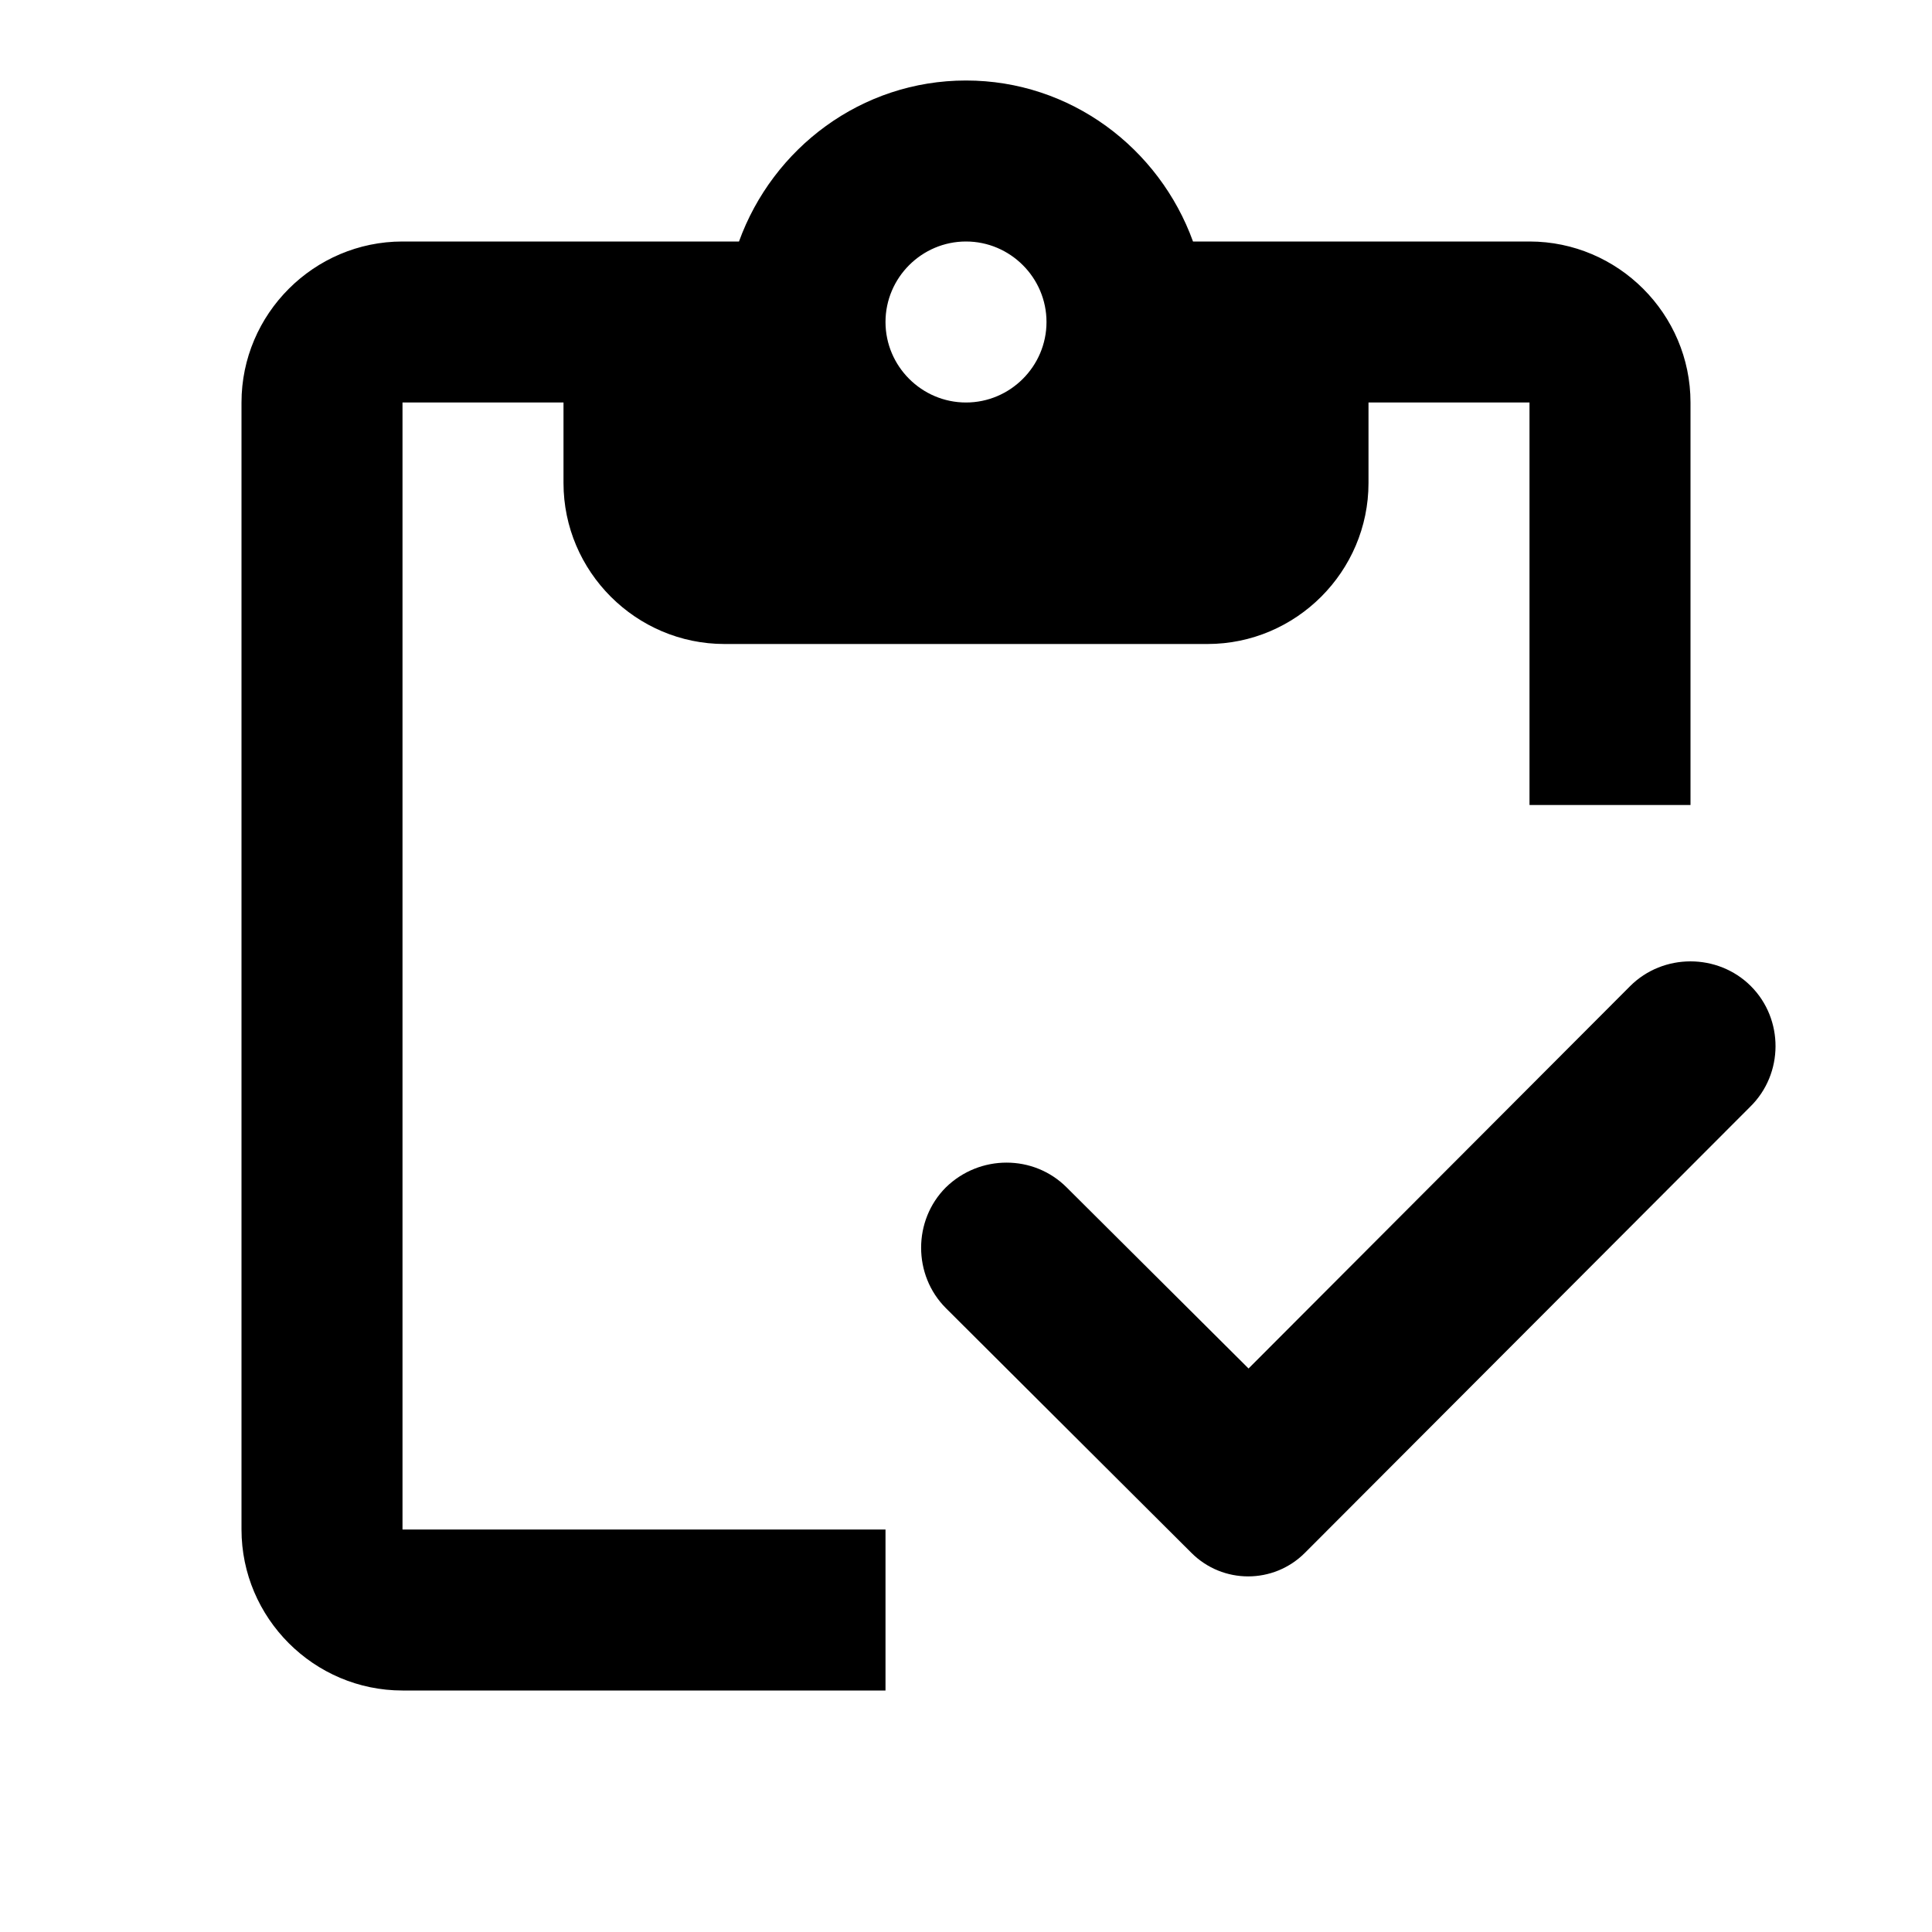<?xml version="1.0" encoding="UTF-8"?> <svg xmlns="http://www.w3.org/2000/svg" width="24" height="24" viewBox="0 0 24 24" fill="none"> <path d="M5 5H7V6C7 7.1 7.9 8 9 8H15C16.1 8 17 7.1 17 6V5H19V10H21V5C21 3.9 20.1 3 19 3H14.82C14.4 1.84 13.3 1 12 1C10.7 1 9.6 1.84 9.18 3H5C3.9 3 3 3.9 3 5V19C3 20.1 3.9 21 5 21H11V19H5V5ZM12 3C12.55 3 13 3.45 13 4C13 4.55 12.55 5 12 5C11.45 5 11 4.55 11 4C11 3.45 11.45 3 12 3Z" fill="black"></path> <path d="M21.75 12.25C21.34 11.84 20.66 11.84 20.25 12.25L15.51 17L13.25 14.75C12.84 14.34 12.17 14.34 11.75 14.75C11.34 15.16 11.34 15.84 11.75 16.25L14.8 19.29C15.19 19.68 15.82 19.68 16.21 19.29L21.74 13.75C22.16 13.34 22.16 12.66 21.75 12.25V12.25Z" fill="black"></path> </svg> 